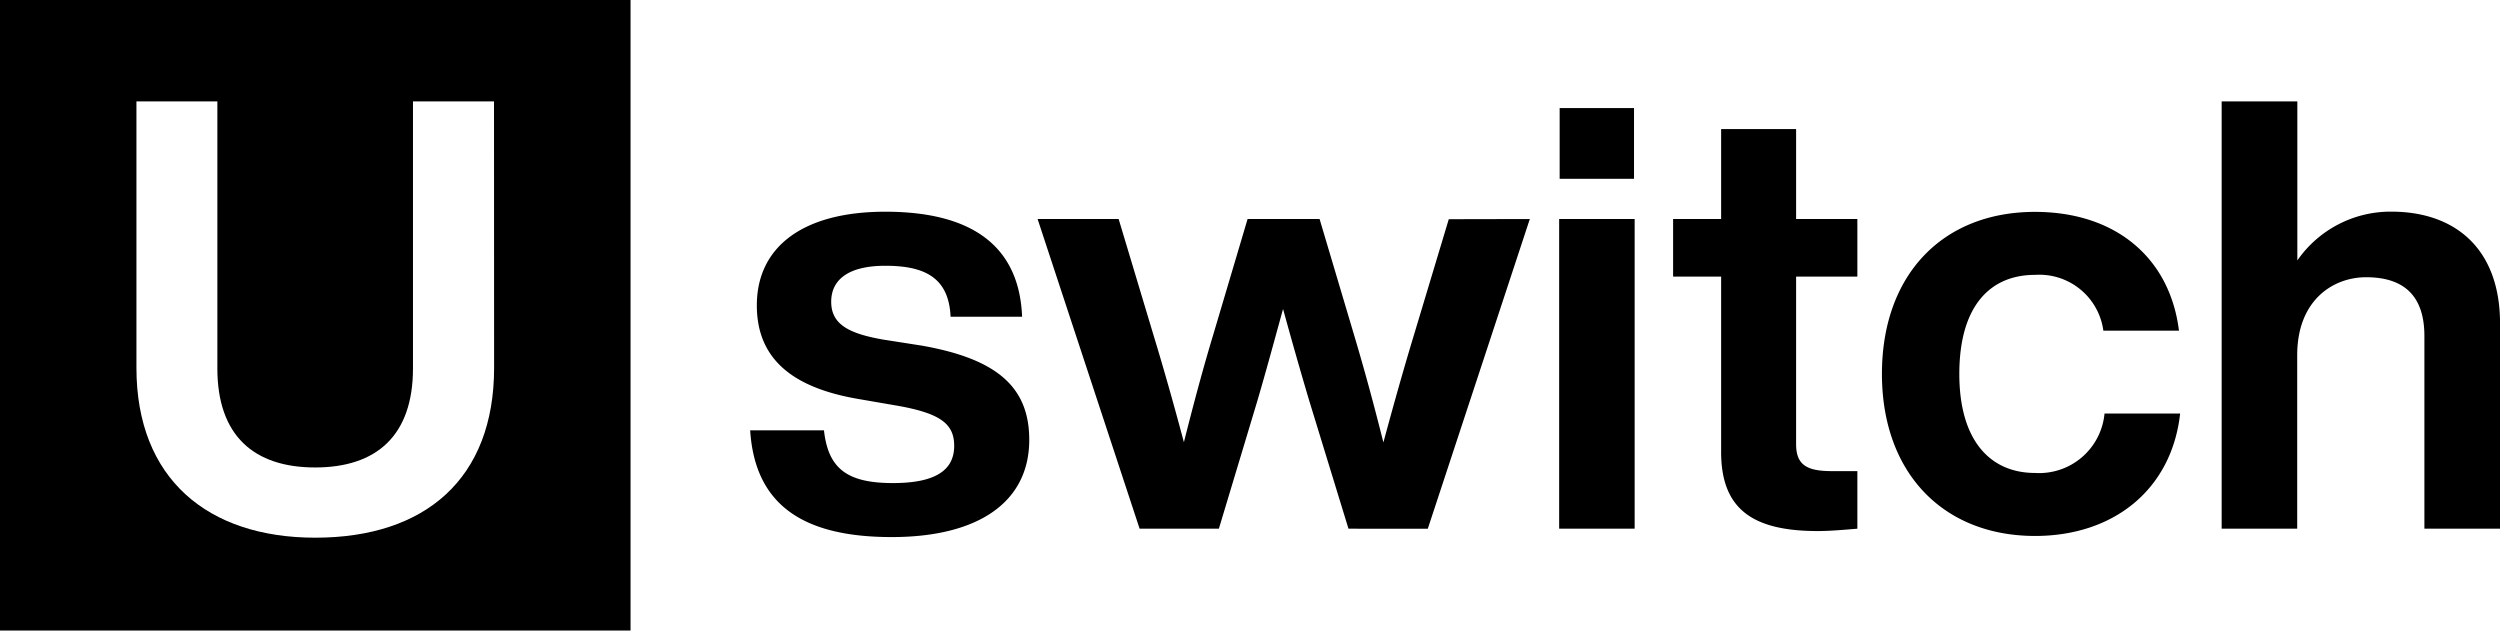 <svg xmlns="http://www.w3.org/2000/svg" width="177.999" height="44.894" viewBox="0 0 177.999 44.894"><path d="M21615.186,8941.417h5.256c.3,2.775,1.709,3.756,4.916,3.756,3.117,0,4.354-.98,4.354-2.646,0-1.584-.977-2.352-4.309-2.907l-2.525-.436c-4.742-.811-7.217-2.9-7.217-6.662,0-4.148,3.254-6.669,9.145-6.669,6.791,0,9.566,2.951,9.742,7.479h-5.092c-.125-2.819-1.879-3.63-4.65-3.63-2.609,0-3.85.979-3.85,2.563,0,1.622,1.283,2.264,3.674,2.688l2.781.435c5.295.938,7.646,2.908,7.646,6.707,0,4.441-3.635,6.923-9.787,6.923C21618.988,8949.02,21615.529,8946.757,21615.186,8941.417Zm80.582-4.013c0-7.054,4.314-11.539,10.895-11.539,5.766,0,9.613,3.293,10.254,8.459h-5.383a4.6,4.6,0,0,0-4.871-3.974c-3.2,0-5.385,2.227-5.385,7.054s2.268,7.049,5.385,7.049a4.675,4.675,0,0,0,4.953-4.229H21717c-.6,5.384-4.7,8.715-10.336,8.715C21700.127,8948.933,21695.768,8944.447,21695.768,8937.4Zm-11.449,5.547v-12.477h-3.42v-4.1h3.42v-6.405h5.338v6.405h4.361v4.1h-4.361V8942.4c0,1.454.729,1.922,2.523,1.922h1.838v4.1c-.986.081-1.967.168-2.816.168C21686.539,8948.59,21684.318,8947.012,21684.318,8942.951Zm50.072,5.471v-13.717c0-2.819-1.41-4.187-4.15-4.187-2.346,0-4.906,1.622-4.906,5.553v12.351h-5.379V8918h5.389v11.322a8.077,8.077,0,0,1,6.707-3.474c4.605.01,7.725,2.706,7.725,7.958v14.615Zm-61.605,0v-22.051h5.375v22.051Zm-15,0-2.781-9.068c-.65-2.177-1.279-4.4-1.877-6.576-.6,2.178-1.2,4.4-1.84,6.576l-2.73,9.068h-5.643l-7.264-22.051h5.77l2.475,8.241c.77,2.525,1.5,5.127,2.172,7.652.648-2.562,1.324-5.127,2.1-7.69l2.434-8.2h5.127l2.443,8.214c.768,2.564,1.457,5.128,2.1,7.692.682-2.526,1.41-5.128,2.176-7.655l2.479-8.239,5.77-.012-7.264,22.051Zm15.035-24.913v-5.035h5.295v5.035Z" transform="translate(-21561.775 -8910.779)"/><path d="M29.64,26.24V71.134H74.534V26.24ZM64.82,52.43c0,7.905-4.914,12.093-12.733,12.093-7.647,0-12.733-4.188-12.733-12.093V33.458h5.762V52.472c0,4.784,2.6,7.051,6.964,7.051s6.964-2.266,6.964-7.051V33.458h5.769Z" transform="translate(-29.64 -26.24)"/></svg>